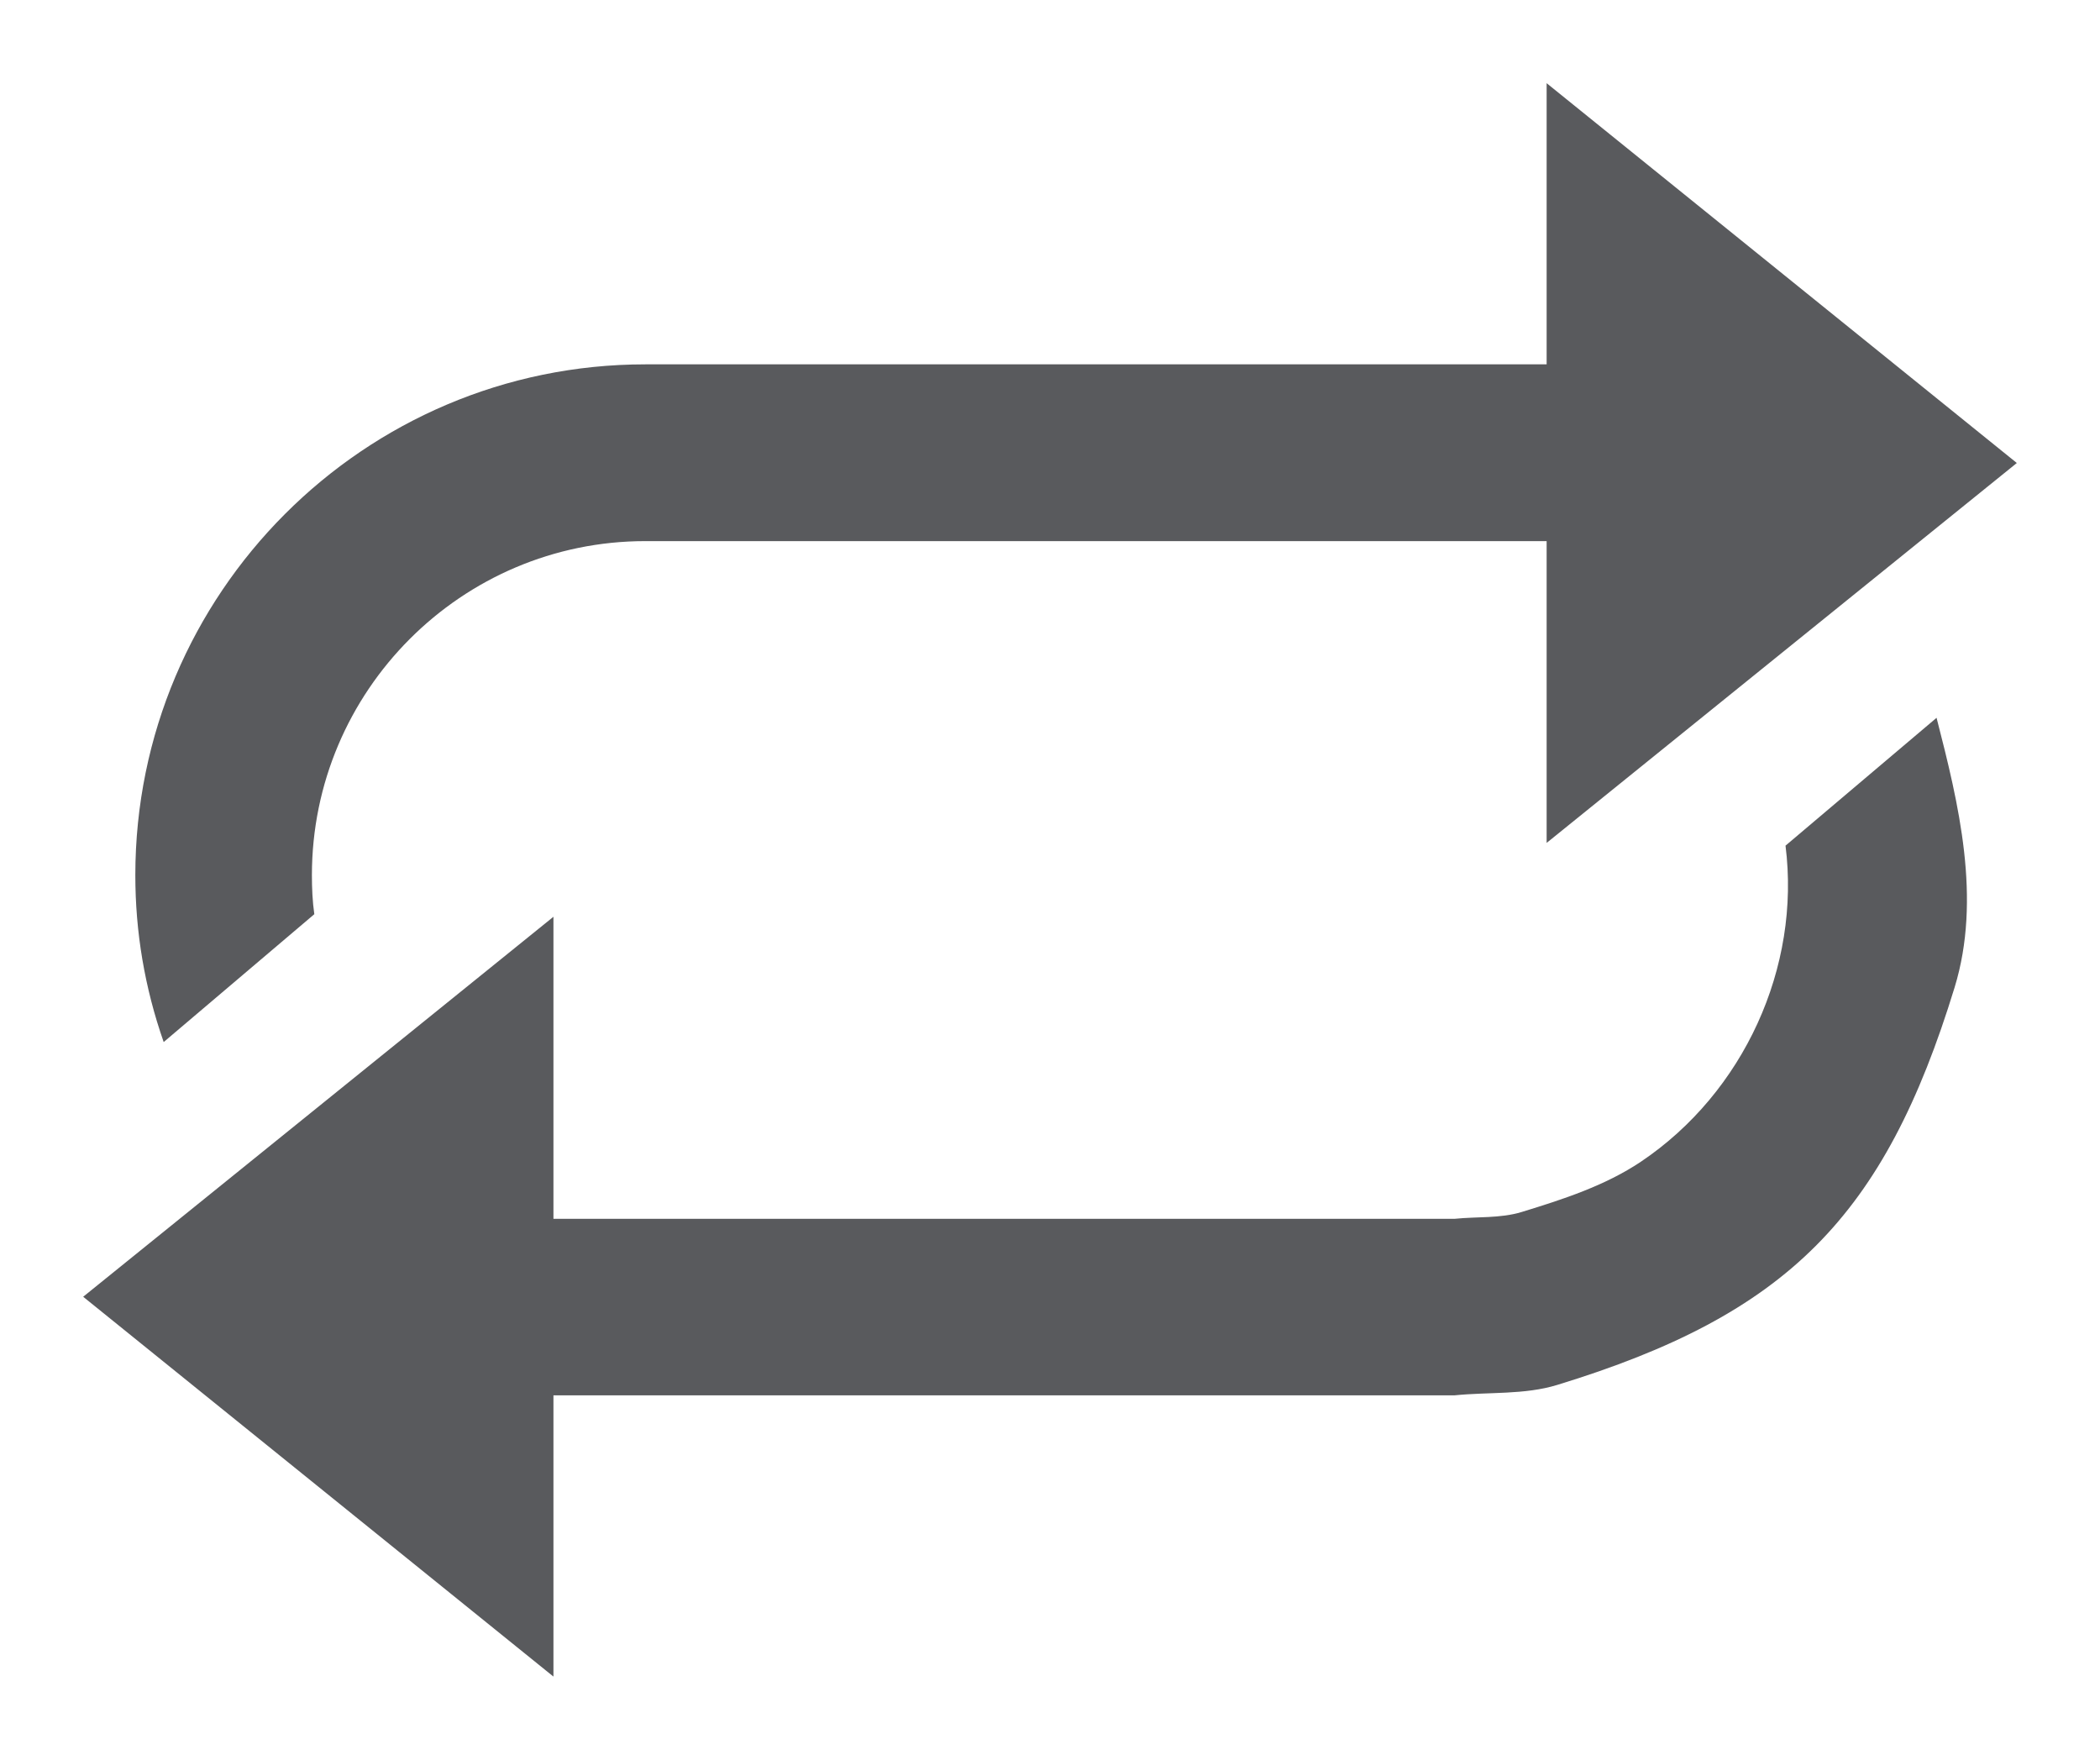 <?xml version="1.0" encoding="UTF-8"?>
<!DOCTYPE svg PUBLIC "-//W3C//DTD SVG 1.1//EN" "http://www.w3.org/Graphics/SVG/1.1/DTD/svg11.dtd">
<svg version="1.1" xmlns="http://www.w3.org/2000/svg" xmlns:xlink="http://www.w3.org/1999/xlink" x="0px" y="0px" width="25.248" height="21.155" viewBox="0, 0, 25.248, 21.155">
  <g id="Layer 1">
      <path d="M6.654,20.155 L6.654,16.774 L17.488,16.774 C17.899,16.732 18.327,16.77 18.722,16.649 C21.485,15.803 22.654,14.632 23.5,11.87 C23.827,10.802 23.549,9.662 23.283,8.629 L21.467,10.166 C21.652,11.628 20.965,13.134 19.729,13.965 C19.298,14.254 18.791,14.418 18.295,14.57 C18.036,14.649 17.757,14.624 17.488,14.652 L6.654,14.652 L6.654,11.021 L1,15.589 L1,15.589 z" fill="#595A5D"/>
      <path d="M1.968,12.527 L3.779,10.99 C3.757,10.839 3.75,10.677 3.75,10.521 C3.75,8.306 5.549,6.505 7.759,6.505 L18.595,6.505 L18.595,10.133 L24.248,5.566 L24.248,5.566 L18.595,1 L18.595,4.38 L7.759,4.38 C4.377,4.38 1.627,7.135 1.627,10.521 C1.627,11.203 1.739,11.873 1.968,12.527 z" fill="#595A5D"/>
    </g>
  <defs/>
</svg>

